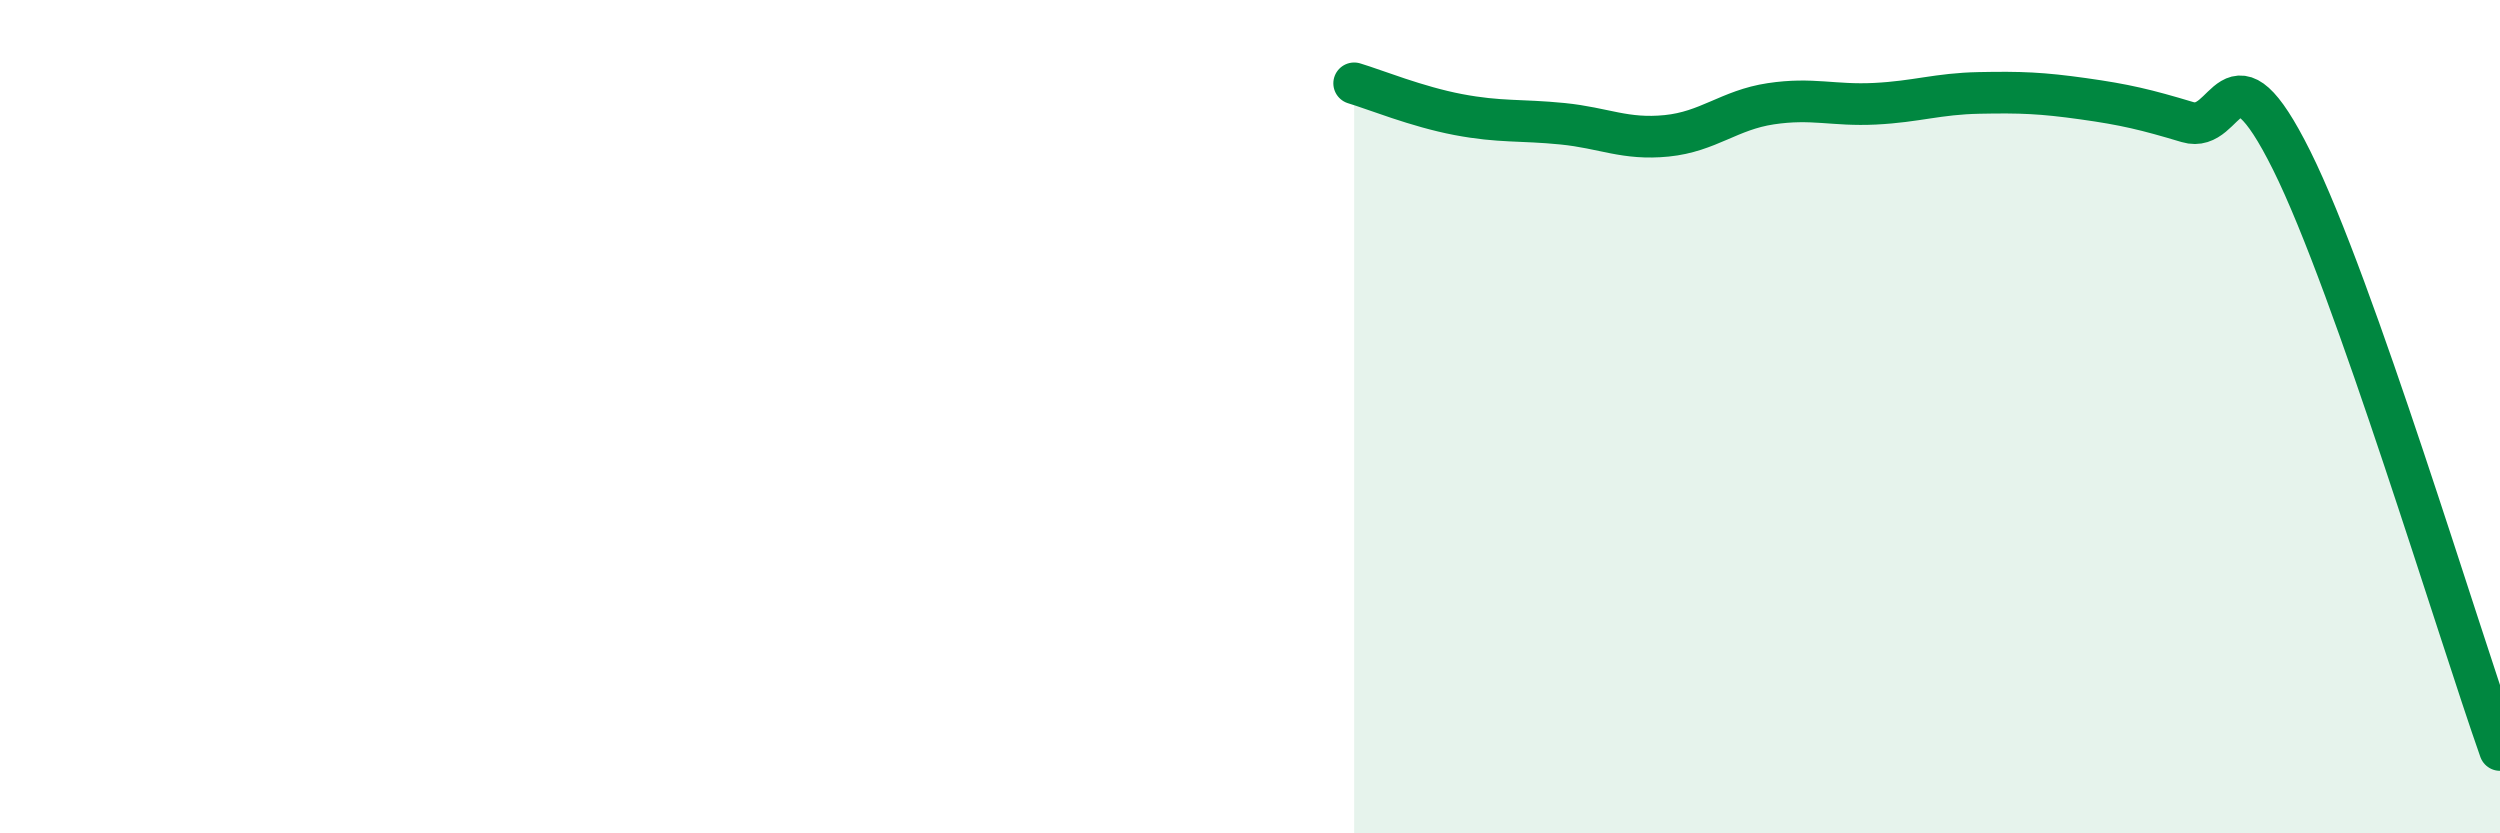 
    <svg width="60" height="20" viewBox="0 0 60 20" xmlns="http://www.w3.org/2000/svg">
      <path
        d="M 32.5,2 C 33,2.15 34,2.56 35,2.75 C 36,2.94 36.5,2.87 37.5,2.97 C 38.5,3.07 39,3.36 40,3.26 C 41,3.16 41.5,2.64 42.5,2.49 C 43.5,2.34 44,2.54 45,2.49 C 46,2.44 46.5,2.25 47.5,2.23 C 48.5,2.21 49,2.23 50,2.37 C 51,2.51 51.5,2.63 52.5,2.93 C 53.5,3.23 53.5,0.84 55,3.85 C 56.5,6.86 59,15.17 60,18L60 20L32.5 20Z"
        fill="#008740"
        opacity="0.1"
        stroke-linecap="round"
        stroke-linejoin="round"
      />
      <path
        d="M 32.5,2 C 33,2.15 34,2.56 35,2.75 C 36,2.94 36.5,2.87 37.5,2.97 C 38.5,3.07 39,3.36 40,3.26 C 41,3.16 41.5,2.64 42.5,2.49 C 43.5,2.34 44,2.54 45,2.49 C 46,2.44 46.5,2.25 47.5,2.23 C 48.5,2.21 49,2.23 50,2.37 C 51,2.51 51.5,2.63 52.5,2.93 C 53.5,3.23 53.5,0.84 55,3.85 C 56.5,6.86 59,15.17 60,18"
        stroke="#008740"
        stroke-width="1"
        fill="none"
        stroke-linecap="round"
        stroke-linejoin="round"
      />
    </svg>
  